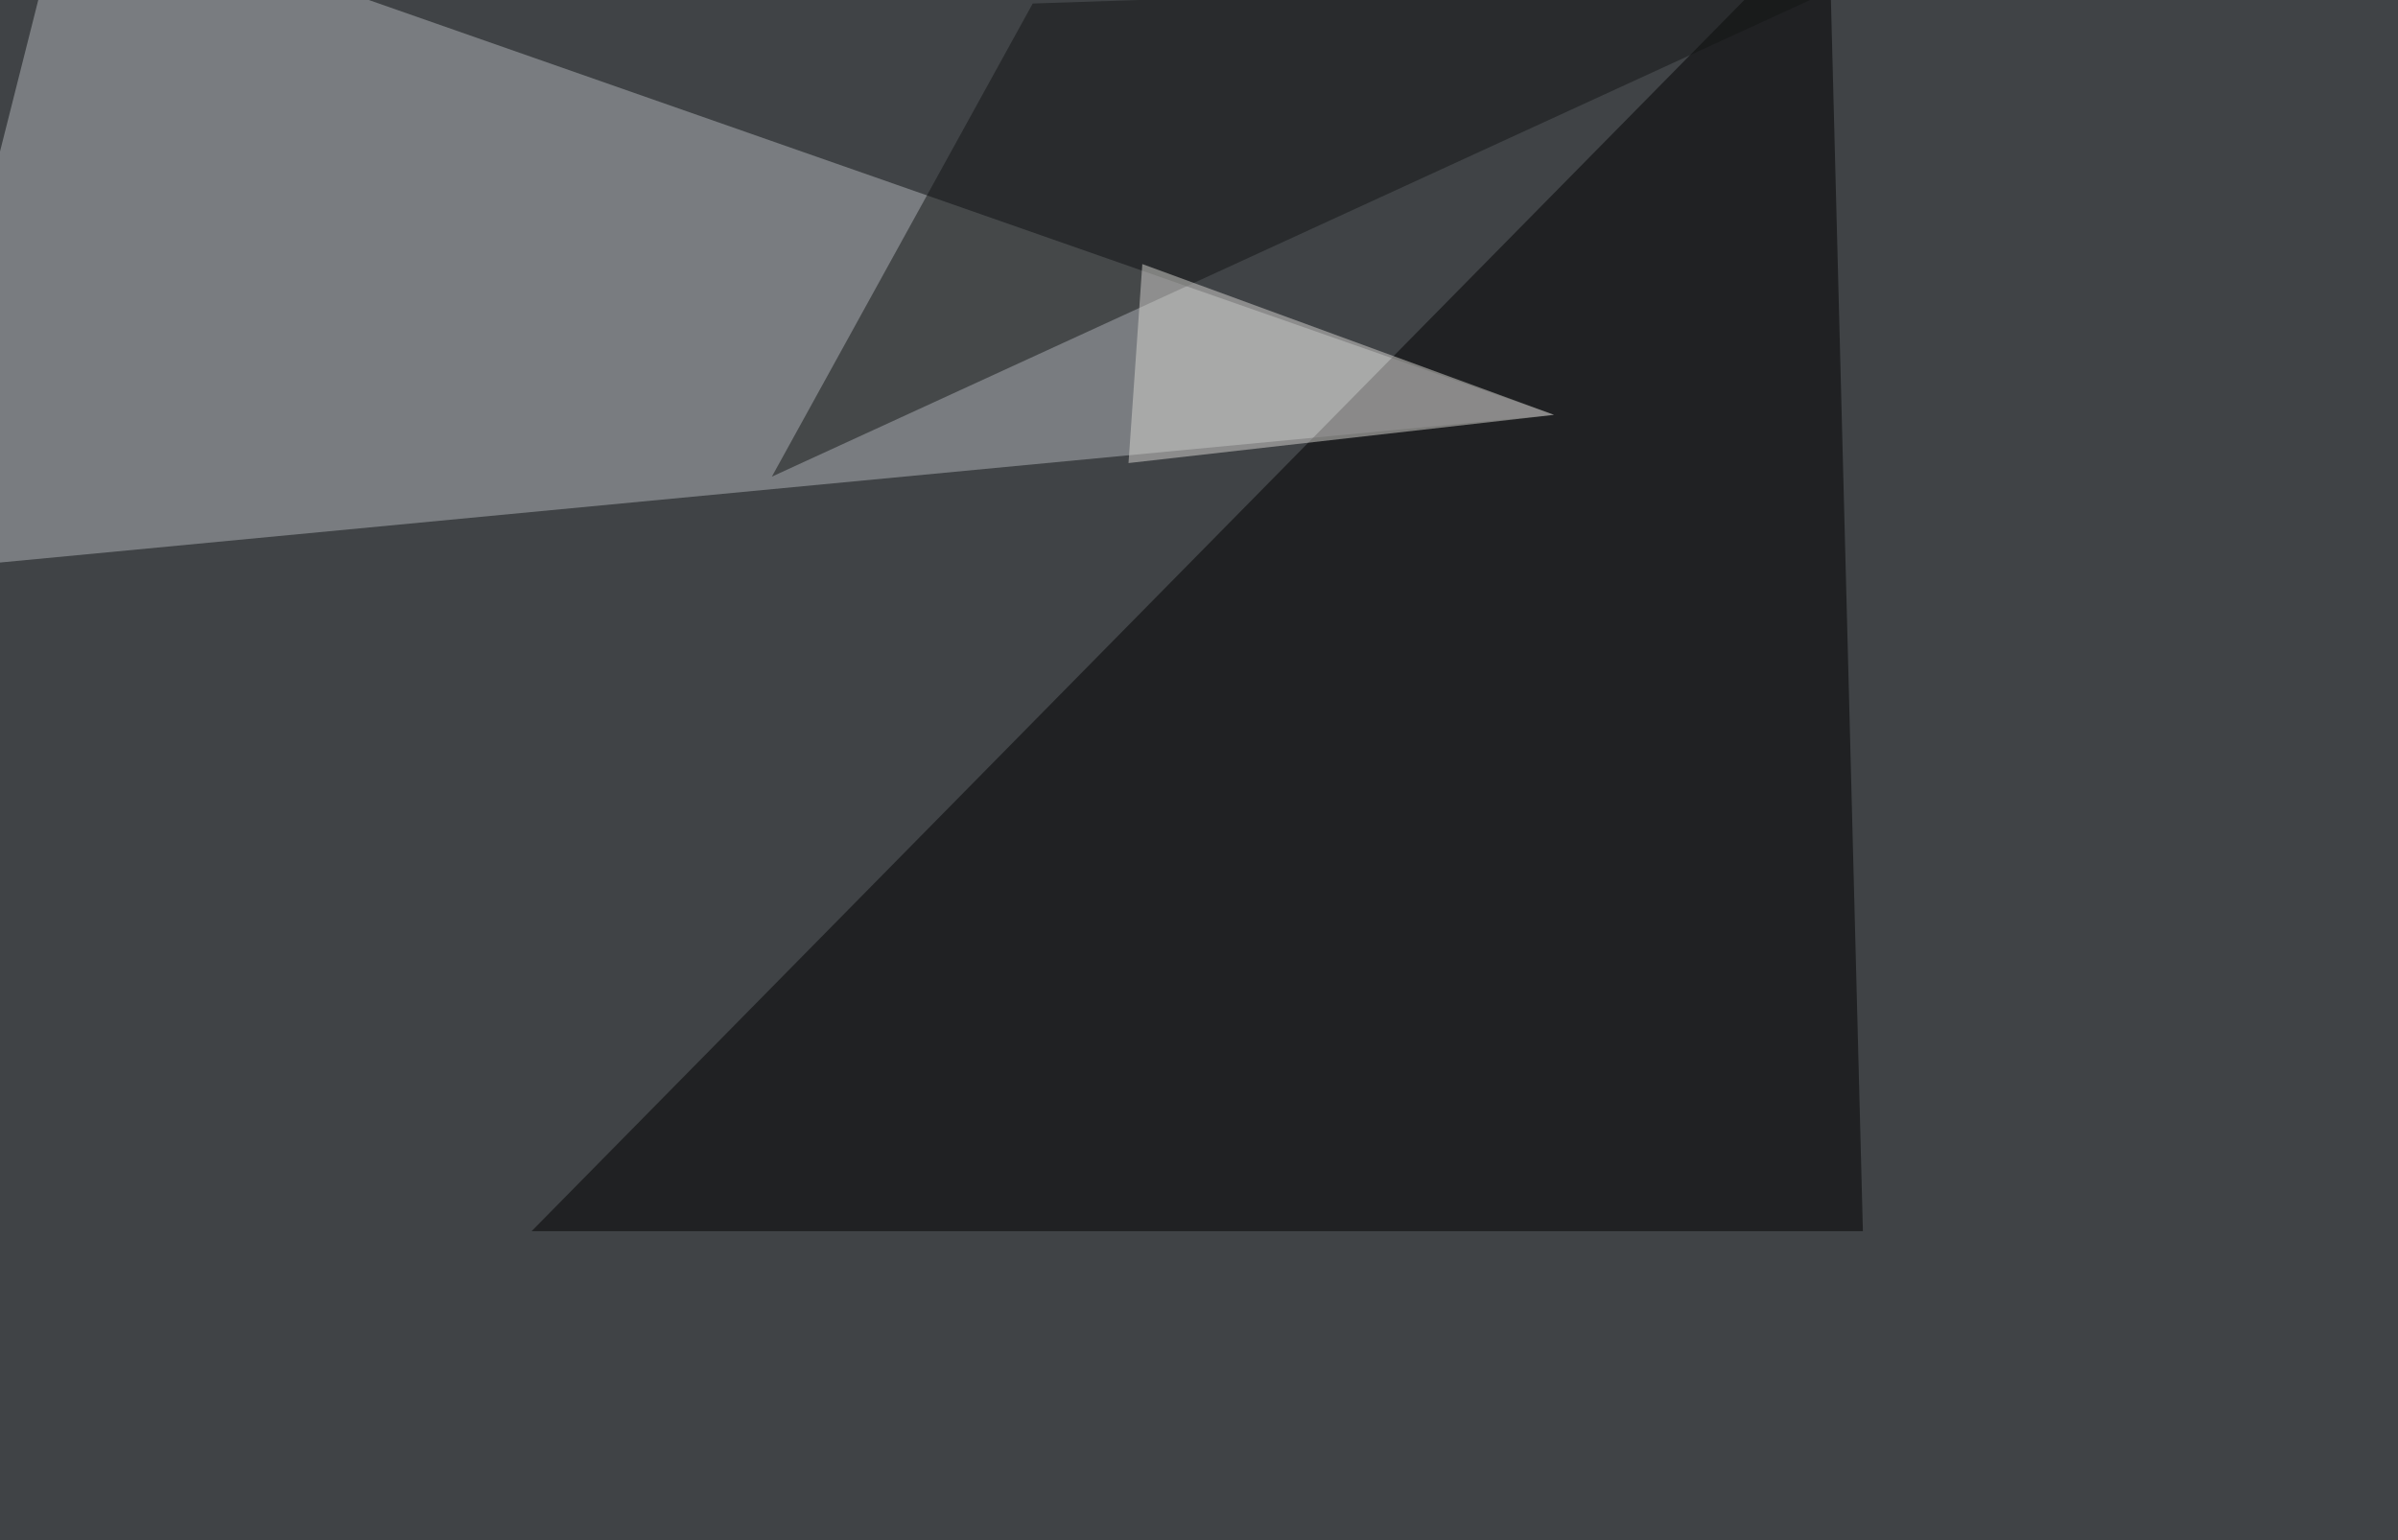 <svg xmlns="http://www.w3.org/2000/svg" width="1024" height="658" ><filter id="a"><feGaussianBlur stdDeviation="55"/></filter><rect width="100%" height="100%" fill="#404346"/><g filter="url(#a)"><g fill-opacity=".5"><path fill="#b3b7bb" d="M663.6 177.2L27.8-45.4l-73.2 290z"/><path d="M227 525.9L780.9-36.6l14.6 562.5z"/><path fill="#131415" d="M795.4-10.3L441 1.5 329.6 203.6z"/><path fill="#d8d6d2" d="M487.8 112.8l-5.9 85 181.7-20.6z"/></g></g></svg>